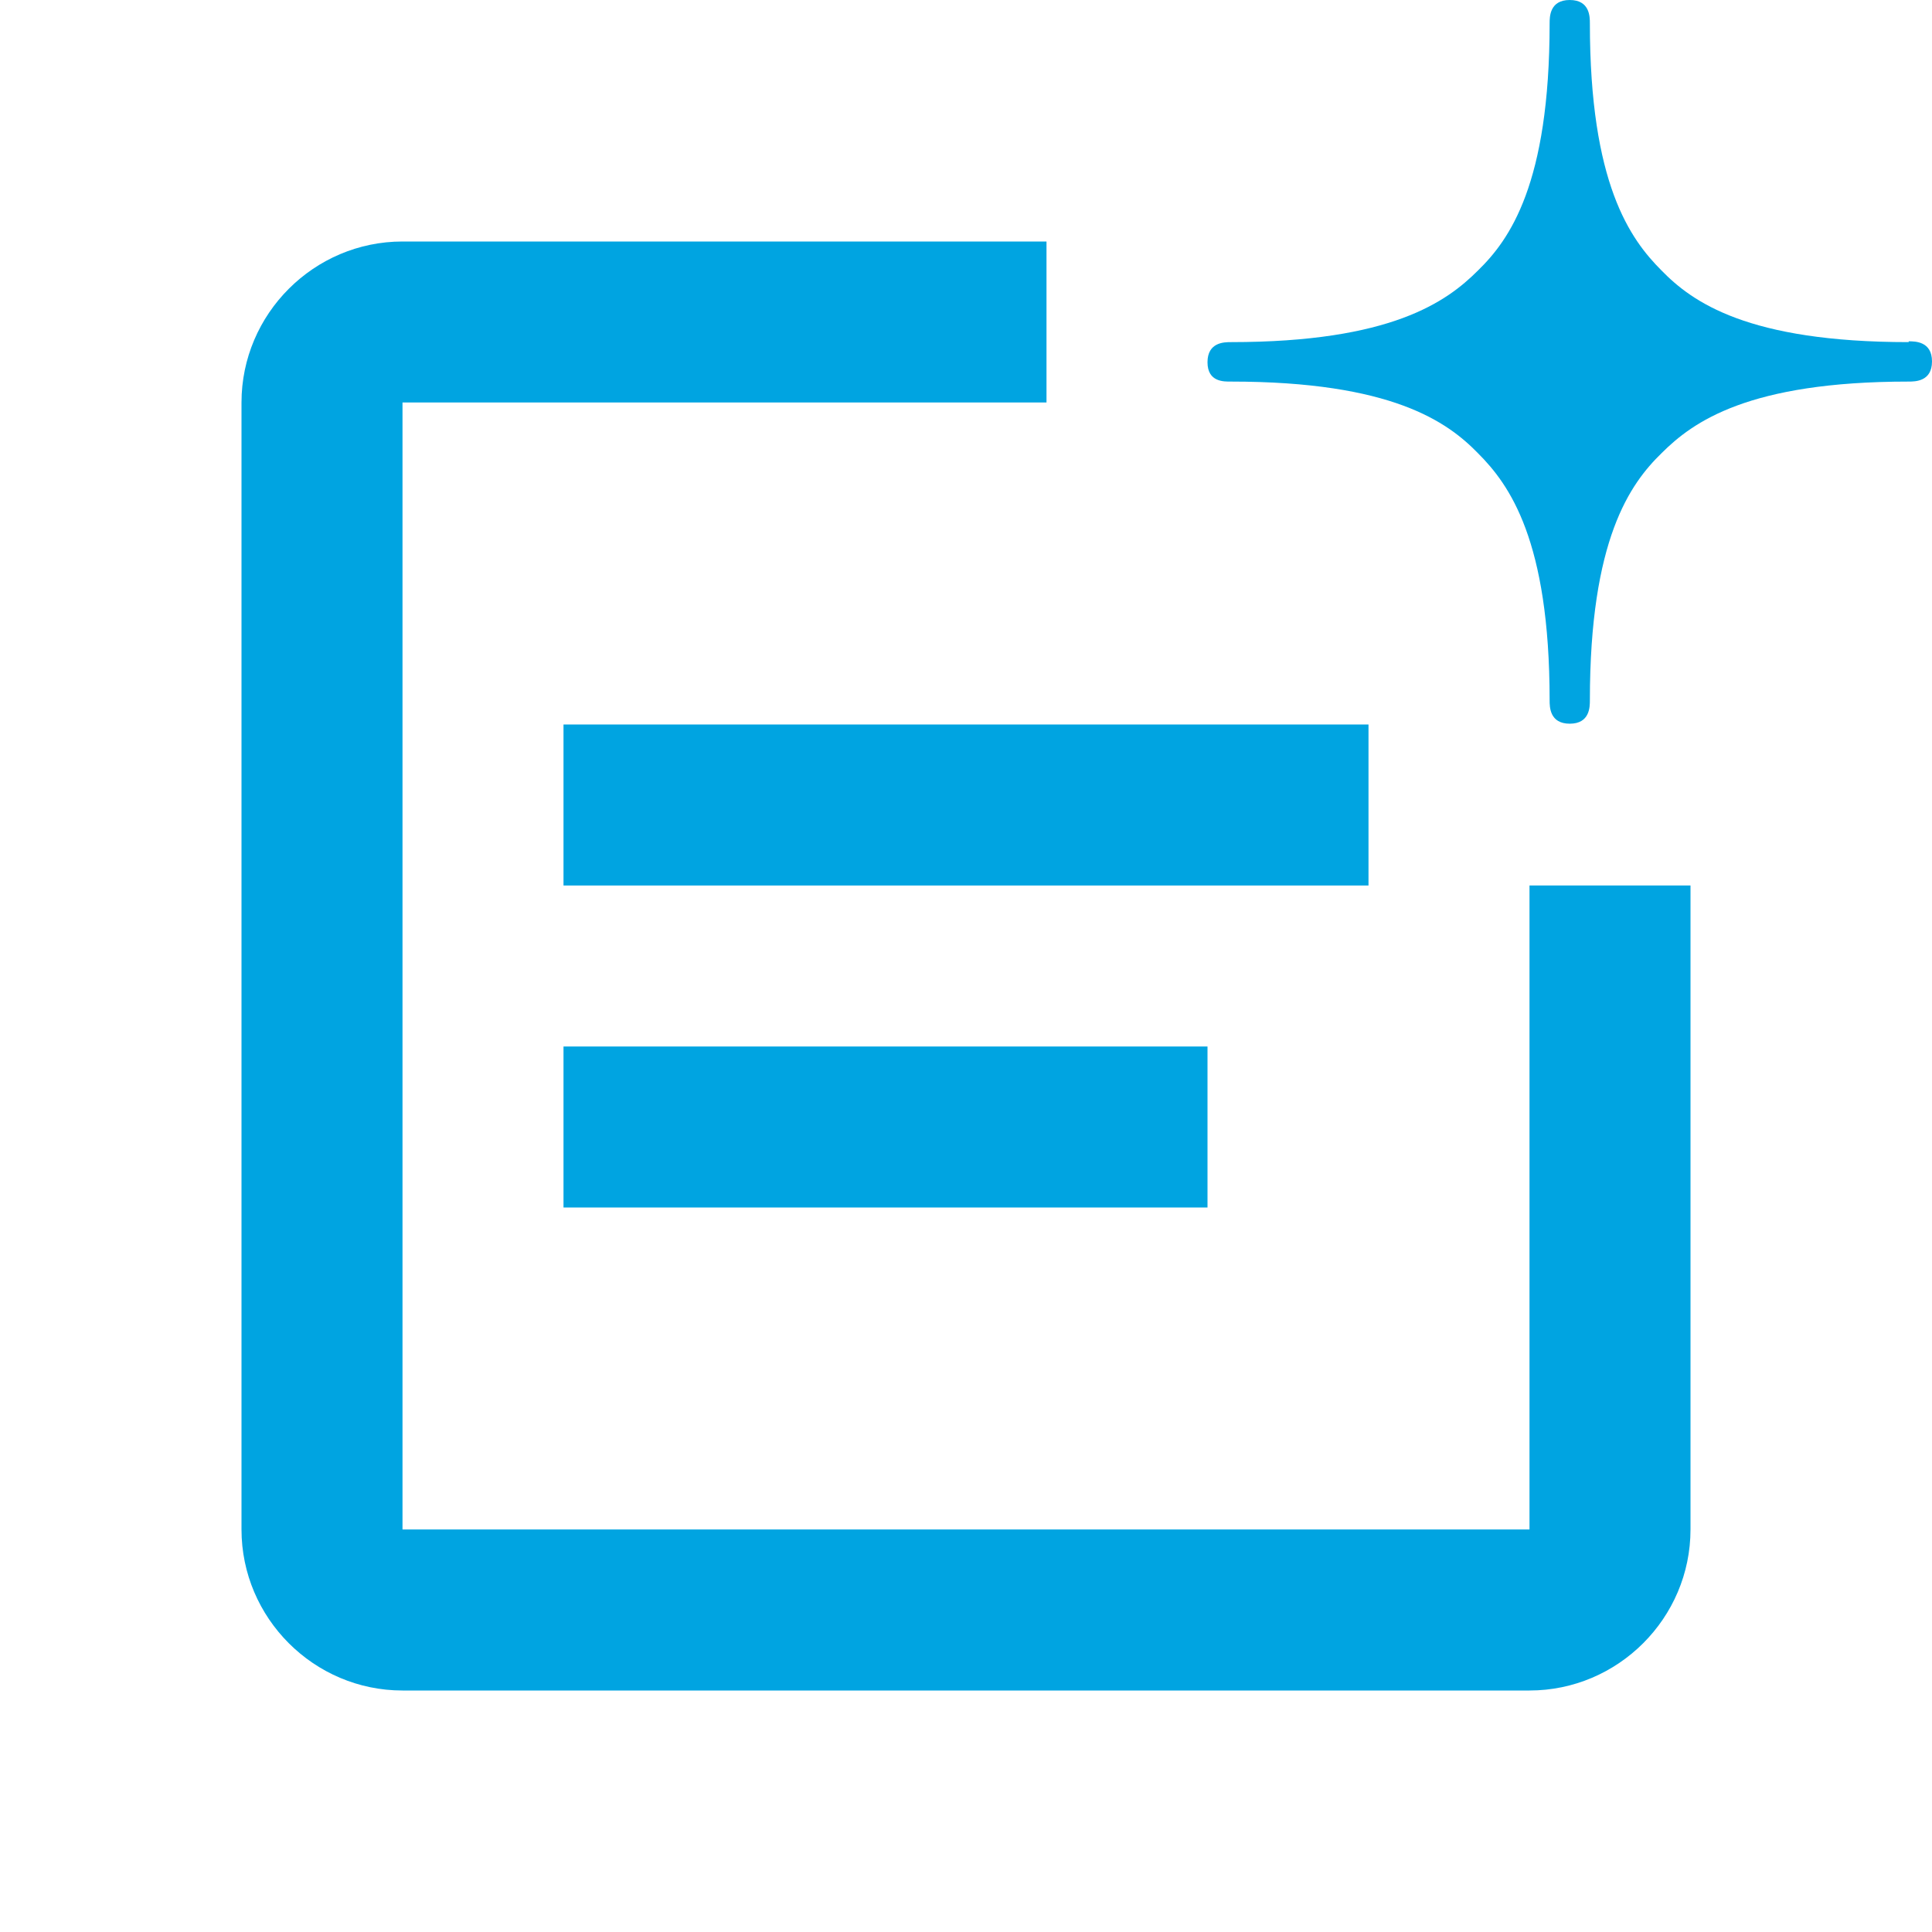 <?xml version="1.0" encoding="UTF-8"?><svg id="decobox" xmlns="http://www.w3.org/2000/svg" fill="#00a4e1" width="24" height="24" viewBox="0 0 24 24" aria-hidden="true" focusable="false"><path class="color" d="M19,21H5c-1.1,0-2-.9-2-2V5c0-1.1,.9-2,2-2H13v2H5v14h14V11h2v8c0,1.1-.9,2-2,2Z"></path><polygon class="color" points="17 9 7 9 7 11 17 11 17 9 17 9"></polygon><polygon class="color" points="15 13 7 13 7 15 15 15 15 13 15 13"></polygon><path class="color" d="M23.71,4.25c-2,0-2.69-.5-3.07-.89-.39-.39-.89-1.08-.89-3.07,0-.08,0-.29-.25-.29s-.25,.21-.25,.29c0,2-.5,2.69-.89,3.07-.39,.39-1.08,.89-3.07,.89-.08,0-.29,0-.29,.25s.21,.24,.29,.24c2,0,2.69,.5,3.07,.89,.39,.39,.89,1.08,.89,3.07,0,.08,0,.29,.25,.29s.25-.21,.25-.29c0-2,.5-2.69,.89-3.07,.39-.39,1.08-.89,3.07-.89,.08,0,.29,0,.29-.25s-.21-.25-.29-.25Z"></path></svg>